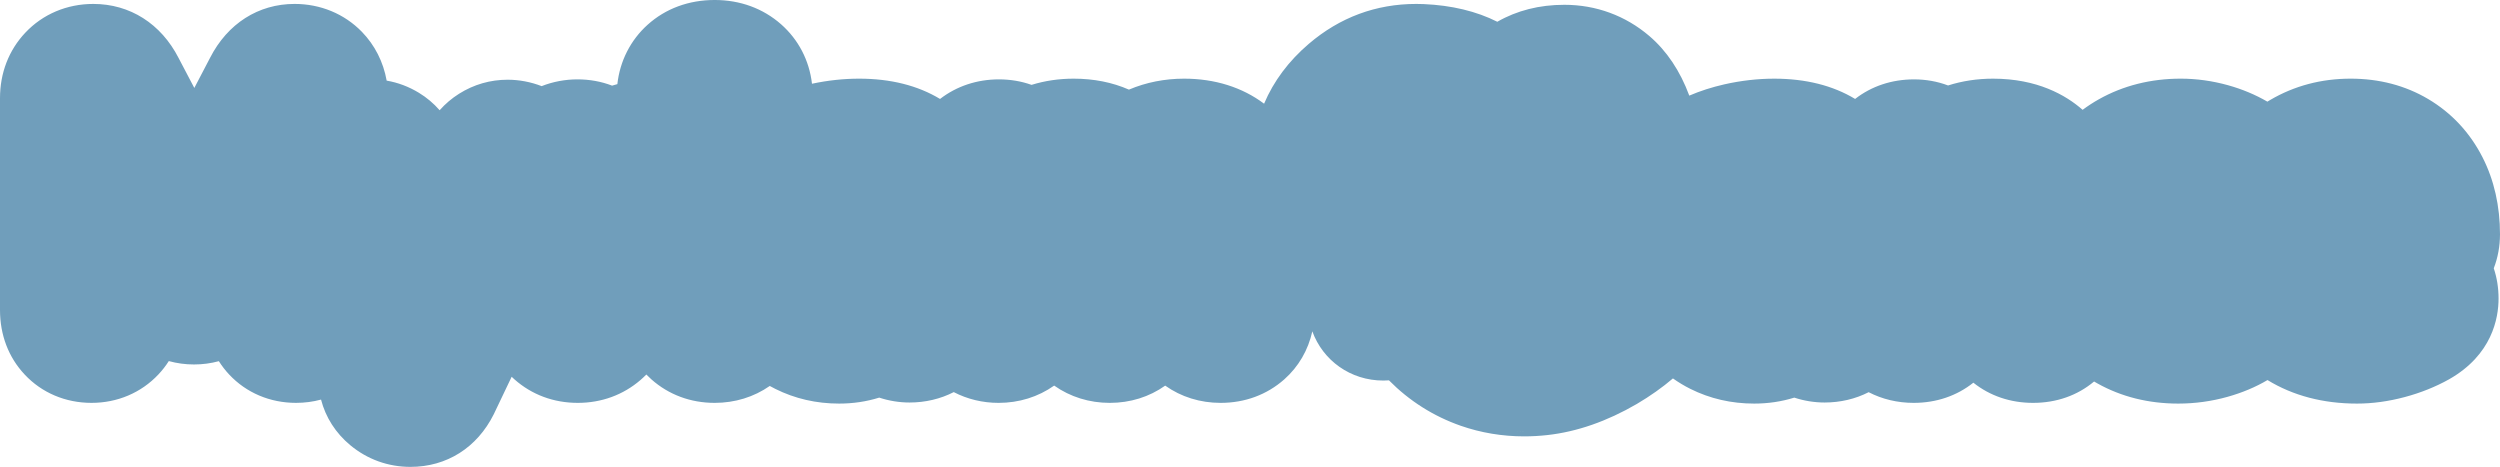 <?xml version="1.0" encoding="UTF-8"?> <svg xmlns="http://www.w3.org/2000/svg" id="b" data-name="Calque 2" width="565.523" height="105.611" viewBox="0 0 565.523 105.611"> <g id="c" data-name="b"> <path d="M565.523,53.047c0-6.437-1.327-12.308-3.945-17.45-2.862-5.615-7.006-10.058-12.319-13.205-5.158-3.052-11.058-4.599-17.534-4.599-6.617,0-12.732,1.619-18.175,4.813-.217,.127-.433,.258-.648,.391-2.701-1.575-5.696-2.826-8.911-3.722-3.531-.983-7.126-1.482-10.684-1.482-6.774,0-13.003,1.567-18.515,4.659-1.278,.719-2.515,1.521-3.686,2.391-3.806-3.343-10.279-7.049-20.262-7.049-3.542,0-6.964,.517-10.177,1.538-2.409-.914-4.997-1.377-7.698-1.377-5.018,0-9.609,1.528-13.326,4.425-5.049-3.044-11.2-4.586-18.297-4.586-3.72,0-7.523,.434-11.303,1.29-2.817,.64-5.472,1.495-7.911,2.546-2.07-5.591-5.103-10.121-9.026-13.477-5.414-4.625-12.065-7.069-19.236-7.069-5.636,0-10.735,1.291-15.165,3.838-4.738-2.384-10.34-3.728-16.659-3.998-.56-.023-1.122-.035-1.672-.035-9.119,0-17.296,3.036-24.306,9.023-4.565,3.9-7.964,8.451-10.119,13.546-4.934-3.711-11.154-5.664-18.083-5.664-4.399,0-8.599,.834-12.491,2.479-3.758-1.645-7.961-2.479-12.501-2.479-3.322,0-6.525,.472-9.529,1.403-2.318-.824-4.798-1.242-7.375-1.242-4.967,0-9.558,1.528-13.324,4.428-5.049-3.046-11.202-4.589-18.3-4.589-3.512,0-7.098,.387-10.669,1.15-.6-5.251-3.062-9.998-7.012-13.47-4.079-3.582-9.264-5.475-14.995-5.475-5.859,0-11.107,1.937-15.176,5.601-3.857,3.467-6.269,8.214-6.841,13.431-.402,.106-.801,.221-1.194,.342-2.446-.942-5.084-1.419-7.848-1.419s-5.553,.528-8.088,1.53c-2.443-.949-5.089-1.449-7.681-1.449-3.944,0-7.646,1.068-11.002,3.176-1.645,1.037-3.116,2.286-4.387,3.725-1.362-1.553-2.935-2.876-4.688-3.942-2.294-1.394-4.745-2.318-7.298-2.754-.751-4.225-2.678-8.029-5.603-11.04-3.961-4.07-9.368-6.311-15.229-6.311-8.188,0-15.155,4.443-19.116,12.189l-3.563,6.82-3.552-6.768C36.424,5.355,29.386,.89,21.1,.89,15.142,.89,9.687,3.195,5.739,7.38,1.984,11.36,0,16.496,0,22.232v47.881c0,5.672,1.931,10.726,5.585,14.615,3.868,4.129,9.234,6.404,15.11,6.404s11.235-2.284,15.141-6.432c.879-.937,1.667-1.95,2.35-3.021,1.842,.509,3.757,.767,5.704,.767,1.917,0,3.802-.25,5.616-.744,.681,1.077,1.467,2.092,2.344,3.026,3.868,4.13,9.235,6.404,15.11,6.404,1.936,0,3.835-.249,5.66-.742,1.039,4.029,3.316,7.583,6.633,10.333,3.862,3.198,8.561,4.889,13.589,4.889,8.198,0,15.066-4.332,18.842-11.885l4.057-8.499c.208,.201,.42,.398,.635,.588,3.926,3.478,8.877,5.317,14.317,5.317,5.352,0,10.257-1.787,14.185-5.167,.461-.397,.905-.815,1.327-1.249,.368,.381,.751,.748,1.148,1.099,3.926,3.478,8.877,5.317,14.317,5.317,4.569,0,8.862-1.321,12.46-3.828,.417,.233,.84,.457,1.265,.669,4.411,2.204,9.264,3.321,14.422,3.321,3.155,0,6.205-.455,9.071-1.352,2.186,.726,4.55,1.109,6.862,1.109,3.559,0,7.003-.813,9.999-2.355,3.055,1.595,6.548,2.436,10.14,2.436,4.622,0,8.953-1.349,12.576-3.91,3.621,2.56,7.953,3.91,12.578,3.91s8.936-1.346,12.536-3.902c3.597,2.555,7.915,3.902,12.537,3.902,5.488,0,10.467-1.839,14.399-5.317,3.238-2.87,5.411-6.627,6.344-10.866,2.386,6.566,8.6,11.135,16.075,11.135,.421,0,.844-.016,1.263-.048,4.605,4.655,10.061,8.109,16.224,10.27,4.578,1.594,9.41,2.402,14.366,2.402,1.731,0,3.501-.1,5.261-.296,6.663-.74,13.468-3.109,20.226-7.041,3.016-1.779,5.756-3.718,8.161-5.771,1.246,.885,2.573,1.681,3.955,2.372,4.412,2.204,9.264,3.322,14.423,3.322,3.155,0,6.206-.455,9.073-1.352,2.187,.726,4.551,1.109,6.862,1.109,3.542,0,6.973-.807,9.96-2.337,3.042,1.583,6.548,2.418,10.178,2.418,5.105,0,9.755-1.576,13.506-4.566,3.748,2.99,8.4,4.566,13.508,4.566,5.271,0,10.026-1.668,13.803-4.834,.249,.148,.502,.294,.756,.436,5.415,3.026,11.564,4.561,18.278,4.561,3.781,0,7.533-.515,11.151-1.53,3.303-.923,6.341-2.198,9.04-3.793,5.776,3.532,12.586,5.323,20.25,5.323,3.499,0,7.133-.497,10.799-1.478,3.602-.961,6.973-2.312,10.018-4.013,9.746-5.534,11.2-13.827,11.2-18.278,0-2.391-.364-4.69-1.083-6.839,.921-2.372,1.407-5.004,1.407-7.639ZM249.126,90.044c-.989-.085-1.958-.238-2.905-.454,.947,.215,1.915,.369,2.905,.454Zm-6.83-1.784c-.66-.302-1.303-.64-1.928-1.012,.625,.373,1.268,.711,1.928,1.012ZM548.75,23.253c1.287,.762,2.503,1.603,3.647,2.521,1.144,.917,2.215,1.912,3.212,2.981,.997,1.069,1.92,2.213,2.767,3.429s1.618,2.506,2.312,3.867c.955,1.875,1.733,3.852,2.332,5.92-.6-2.069-1.378-4.045-2.333-5.92-.694-1.361-1.465-2.651-2.312-3.867s-1.77-2.361-2.767-3.429c-.997-1.069-2.068-2.063-3.212-2.981-1.144-.917-2.36-1.758-3.647-2.521-.625-.37-1.262-.717-1.909-1.041,.648,.324,1.284,.671,1.909,1.041Zm-3.885-1.945c-1.339-.557-2.72-1.022-4.142-1.394,1.422,.372,2.804,.837,4.142,1.394Zm-30.808,2.162c1.322-.776,2.685-1.456,4.087-2.04-1.401,.584-2.765,1.264-4.087,2.04-.382,.224-.761,.458-1.138,.702,.377-.244,.756-.478,1.138-.702Zm-40.948,1.187c-.706,.47-1.392,.966-2.058,1.486h0c.666-.52,1.352-1.016,2.058-1.486Zm-38.134-5.611c-.659-.06-1.328-.09-2.005-.09h0c.677,0,1.345,.03,2.005,.09Zm-28.42,.051c3.339,.403,6.41,1.207,9.198,2.409,1.394,.601,2.717,1.301,3.967,2.099h0c-1.25-.799-2.574-1.499-3.967-2.099-2.788-1.201-5.859-2.006-9.198-2.409-1.67-.201-3.406-.302-5.208-.302,1.802,0,3.538,.101,5.208,.302Zm-25.001,3.888h0c-.503-1.474-1.072-2.876-1.704-4.202,.632,1.326,1.201,2.728,1.704,4.202Zm-2.701-6.135c-1.044-1.877-2.231-3.583-3.558-5.113,1.327,1.53,2.514,3.236,3.558,5.113Zm-43.817-12.439c1.289,.483,2.524,1.034,3.703,1.653h0c-1.178-.619-2.413-1.17-3.703-1.653-2.579-.966-5.376-1.658-8.378-2.073,3.002,.415,5.799,1.107,8.378,2.073Zm-13.032-2.487c.801,.034,1.589,.086,2.365,.155-.776-.069-1.564-.121-2.365-.155-.552-.023-1.093-.034-1.629-.034h0c.536,0,1.077,.011,1.629,.034Zm-35.623,23.153h0c-3.078-2.577-6.703-4.387-10.762-5.382,4.059,.995,7.685,2.805,10.762,5.382Zm-31.012-3.711h0c-3.732-1.707-7.925-2.571-12.494-2.571h0c4.568,0,8.762,.864,12.494,2.571Zm-22.046-1.112c-2.301-.862-4.767-1.298-7.353-1.298h0c2.585,0,5.052,.436,7.352,1.298Zm-14.936,.075c-.945,.358-1.866,.772-2.745,1.268,.879-.496,1.8-.909,2.745-1.268Zm-7.599,2.153c-2.645-1.4-5.577-2.404-8.781-3.007,3.204,.603,6.136,1.607,8.781,3.007ZM172.894,3.967c-1.098-.65-2.254-1.197-3.46-1.636,1.206,.44,2.362,.986,3.46,1.636Zm-18.675-1.748c.974-.334,1.979-.603,3.015-.799-1.036,.196-2.041,.465-3.015,.799Zm-7.056,4.125c.485-.437,.988-.848,1.508-1.233-.52,.385-1.023,.796-1.508,1.233-.969,.871-1.84,1.821-2.607,2.838,.767-1.017,1.638-1.966,2.607-2.838Zm-24.637,14.219h0c-2.438-1.003-5.062-1.527-7.685-1.527h0c2.623,0,5.247,.524,7.685,1.527Zm-16.108,.379c-.695,.332-1.379,.698-2.046,1.117-.147,.093-.282,.199-.426,.295,.144-.096,.279-.202,.426-.295,.667-.419,1.351-.784,2.046-1.116Zm-19.822-1.822c-.154-1.069-.386-2.115-.695-3.13,.309,1.015,.542,2.061,.695,3.13Zm-1.215-4.628c-.384-.982-.843-1.93-1.374-2.834,.53,.905,.989,1.852,1.374,2.834Zm-41.423,7.562h0s-4.439-8.458-4.439-8.458l4.439,8.458ZM31.843,4.953c1.178,.749,2.284,1.628,3.307,2.631-1.023-1.003-2.129-1.883-3.307-2.631-.785-.499-1.603-.94-2.449-1.321,.846,.381,1.663,.822,2.449,1.321Zm3.264,79.062c-.929,.987-1.946,1.862-3.035,2.621-1.634,1.138-3.432,2.012-5.345,2.602,1.913-.59,3.711-1.464,5.345-2.602,1.09-.758,2.106-1.634,3.035-2.621,1.012-1.079,1.89-2.254,2.625-3.513-.736,1.259-1.613,2.434-2.625,3.513Zm4.126-3.101c.18,.042,.363,.068,.543,.105-.181-.037-.364-.063-.543-.105Zm1.53,.295c.21,.032,.423,.047,.634,.073-.211-.026-.424-.041-.634-.073Zm1.548,.177c.227,.017,.454,.017,.681,.027-.227-.01-.454-.01-.681-.027Zm1.558,.06c.293,0,.586-.019,.879-.031-.286,.012-.572,.032-.859,.032-.007,0-.014,0-.02,0Zm4.605-.516c.502-.115,.999-.25,1.489-.403-.49,.154-.987,.288-1.489,.403Zm-3.057,.46c.303-.022,.604-.065,.906-.101-.302,.036-.602,.078-.906,.101Zm1.537-.172c.323-.049,.643-.118,.963-.182-.32,.064-.64,.134-.963,.182Zm23.273,8.661c1.069-.168,2.114-.42,3.129-.752-1.015,.332-2.06,.583-3.129,.752Zm22.614,14.733c4.235,0,8.09-1.219,11.312-3.48-3.222,2.261-7.077,3.48-11.312,3.48h0Zm17.947-11.332c-1.354,2.708-3.119,4.979-5.207,6.76,2.089-1.78,3.853-4.051,5.207-6.76l4.671-9.787-4.671,9.787Zm33.437-8.072c-1.404,1.208-2.94,2.203-4.581,2.974,1.641-.771,3.176-1.766,4.581-2.974,.714-.614,1.375-1.272,1.982-1.972h0c-.607,.699-1.268,1.357-1.982,1.972Zm45.592,5.087h0c3.173,0,6.221-.472,9.082-1.405h0c-2.86,.933-5.908,1.405-9.081,1.405Zm15.933-.243c1.937,0,3.813-.253,5.596-.731-1.783,.479-3.658,.731-5.596,.731h0Zm28.401-1.561c-2.55,1.083-5.336,1.642-8.262,1.642h0c2.927,0,5.713-.559,8.262-1.642,1.53-.65,2.975-1.488,4.314-2.508h0c-1.339,1.02-2.784,1.858-4.314,2.508Zm16.892,1.642h0c4.685,0,8.988-1.428,12.537-4.144h0c-3.548,2.716-7.852,4.144-12.537,4.144Zm15.814-2.121c.694,.343,1.406,.646,2.138,.907-.732-.261-1.444-.564-2.138-.907Zm22.997-2.945c-3.748,3.315-8.497,5.066-13.737,5.066,5.24,0,9.989-1.751,13.737-5.066,1.052-.932,1.985-1.963,2.794-3.078-.809,1.115-1.742,2.146-2.794,3.078Zm6.523-14.952c0,3.696-.905,7.156-2.611,10.142,1.706-2.986,2.611-6.446,2.611-10.142v-6.972c.146,.099,.299,.189,.447,.285-.148-.096-.301-.186-.447-.284v6.972Zm36.431,25.898c-.689-.201-1.375-.414-2.055-.65,.679,.237,1.366,.449,2.055,.65Zm9.904,1.643c.72,.034,1.442,.052,2.169,.05-.031,0-.062,.003-.093,.003-.695,0-1.387-.021-2.076-.053Zm-9.297-1.474c.521,.143,1.046,.277,1.572,.4-.527-.123-1.051-.256-1.572-.4Zm2.16,.537c.7,.153,1.403,.293,2.111,.41-.708-.117-1.411-.257-2.111-.41Zm2.339,.443c.638,.102,1.28,.188,1.924,.261-.645-.073-1.286-.159-1.924-.261Zm2.571,.328c.548,.054,1.099,.097,1.652,.13-.553-.033-1.104-.076-1.652-.13Zm6.912,.142c-.279,.016-.554,.015-.832,.026,.278-.011,.553-.01,.832-.026Zm22.376-7.124c-6.643,3.865-13.31,6.187-19.834,6.911-.002,0-.003,0-.005,0,.002,0,.003,0,.005,0,6.524-.725,13.191-3.046,19.834-6.911,3.223-1.901,6.107-3.974,8.61-6.185h0c-2.503,2.21-5.388,4.283-8.61,6.185Zm27.042-.212h0c3.173,0,6.222-.472,9.083-1.405h0c-2.861,.933-5.91,1.405-9.083,1.405Zm15.935-.243h0c3.603,0,7.002-.848,9.964-2.471h0c-2.962,1.623-6.361,2.471-9.964,2.471Zm23.916-.232c-1.222,.207-2.483,.312-3.777,.312h0c1.294,0,2.556-.105,3.777-.312,2.443-.414,4.727-1.238,6.795-2.449-2.069,1.211-4.352,2.035-6.795,2.449Zm40.292-2.924c1.36,.645,2.765,1.198,4.21,1.66-1.445-.462-2.85-1.016-4.21-1.66Zm8.667,2.771c2.288,.417,4.663,.627,7.115,.627h0c-2.453,0-4.828-.21-7.115-.627Zm17.996-.866c-.882,.248-1.773,.465-2.67,.651,.897-.186,1.788-.403,2.67-.651,.859-.24,1.7-.505,2.521-.794-.821,.289-1.662,.554-2.521,.794Zm7.194-2.802c.733-.379,1.442-.78,2.125-1.202h0c-.683,.421-1.392,.822-2.125,1.202Zm14.081,3.518c2.627,.517,5.391,.777,8.285,.777h0c-2.894,0-5.658-.26-8.285-.777Z" fill="#709ebb"></path> </g> </svg> 